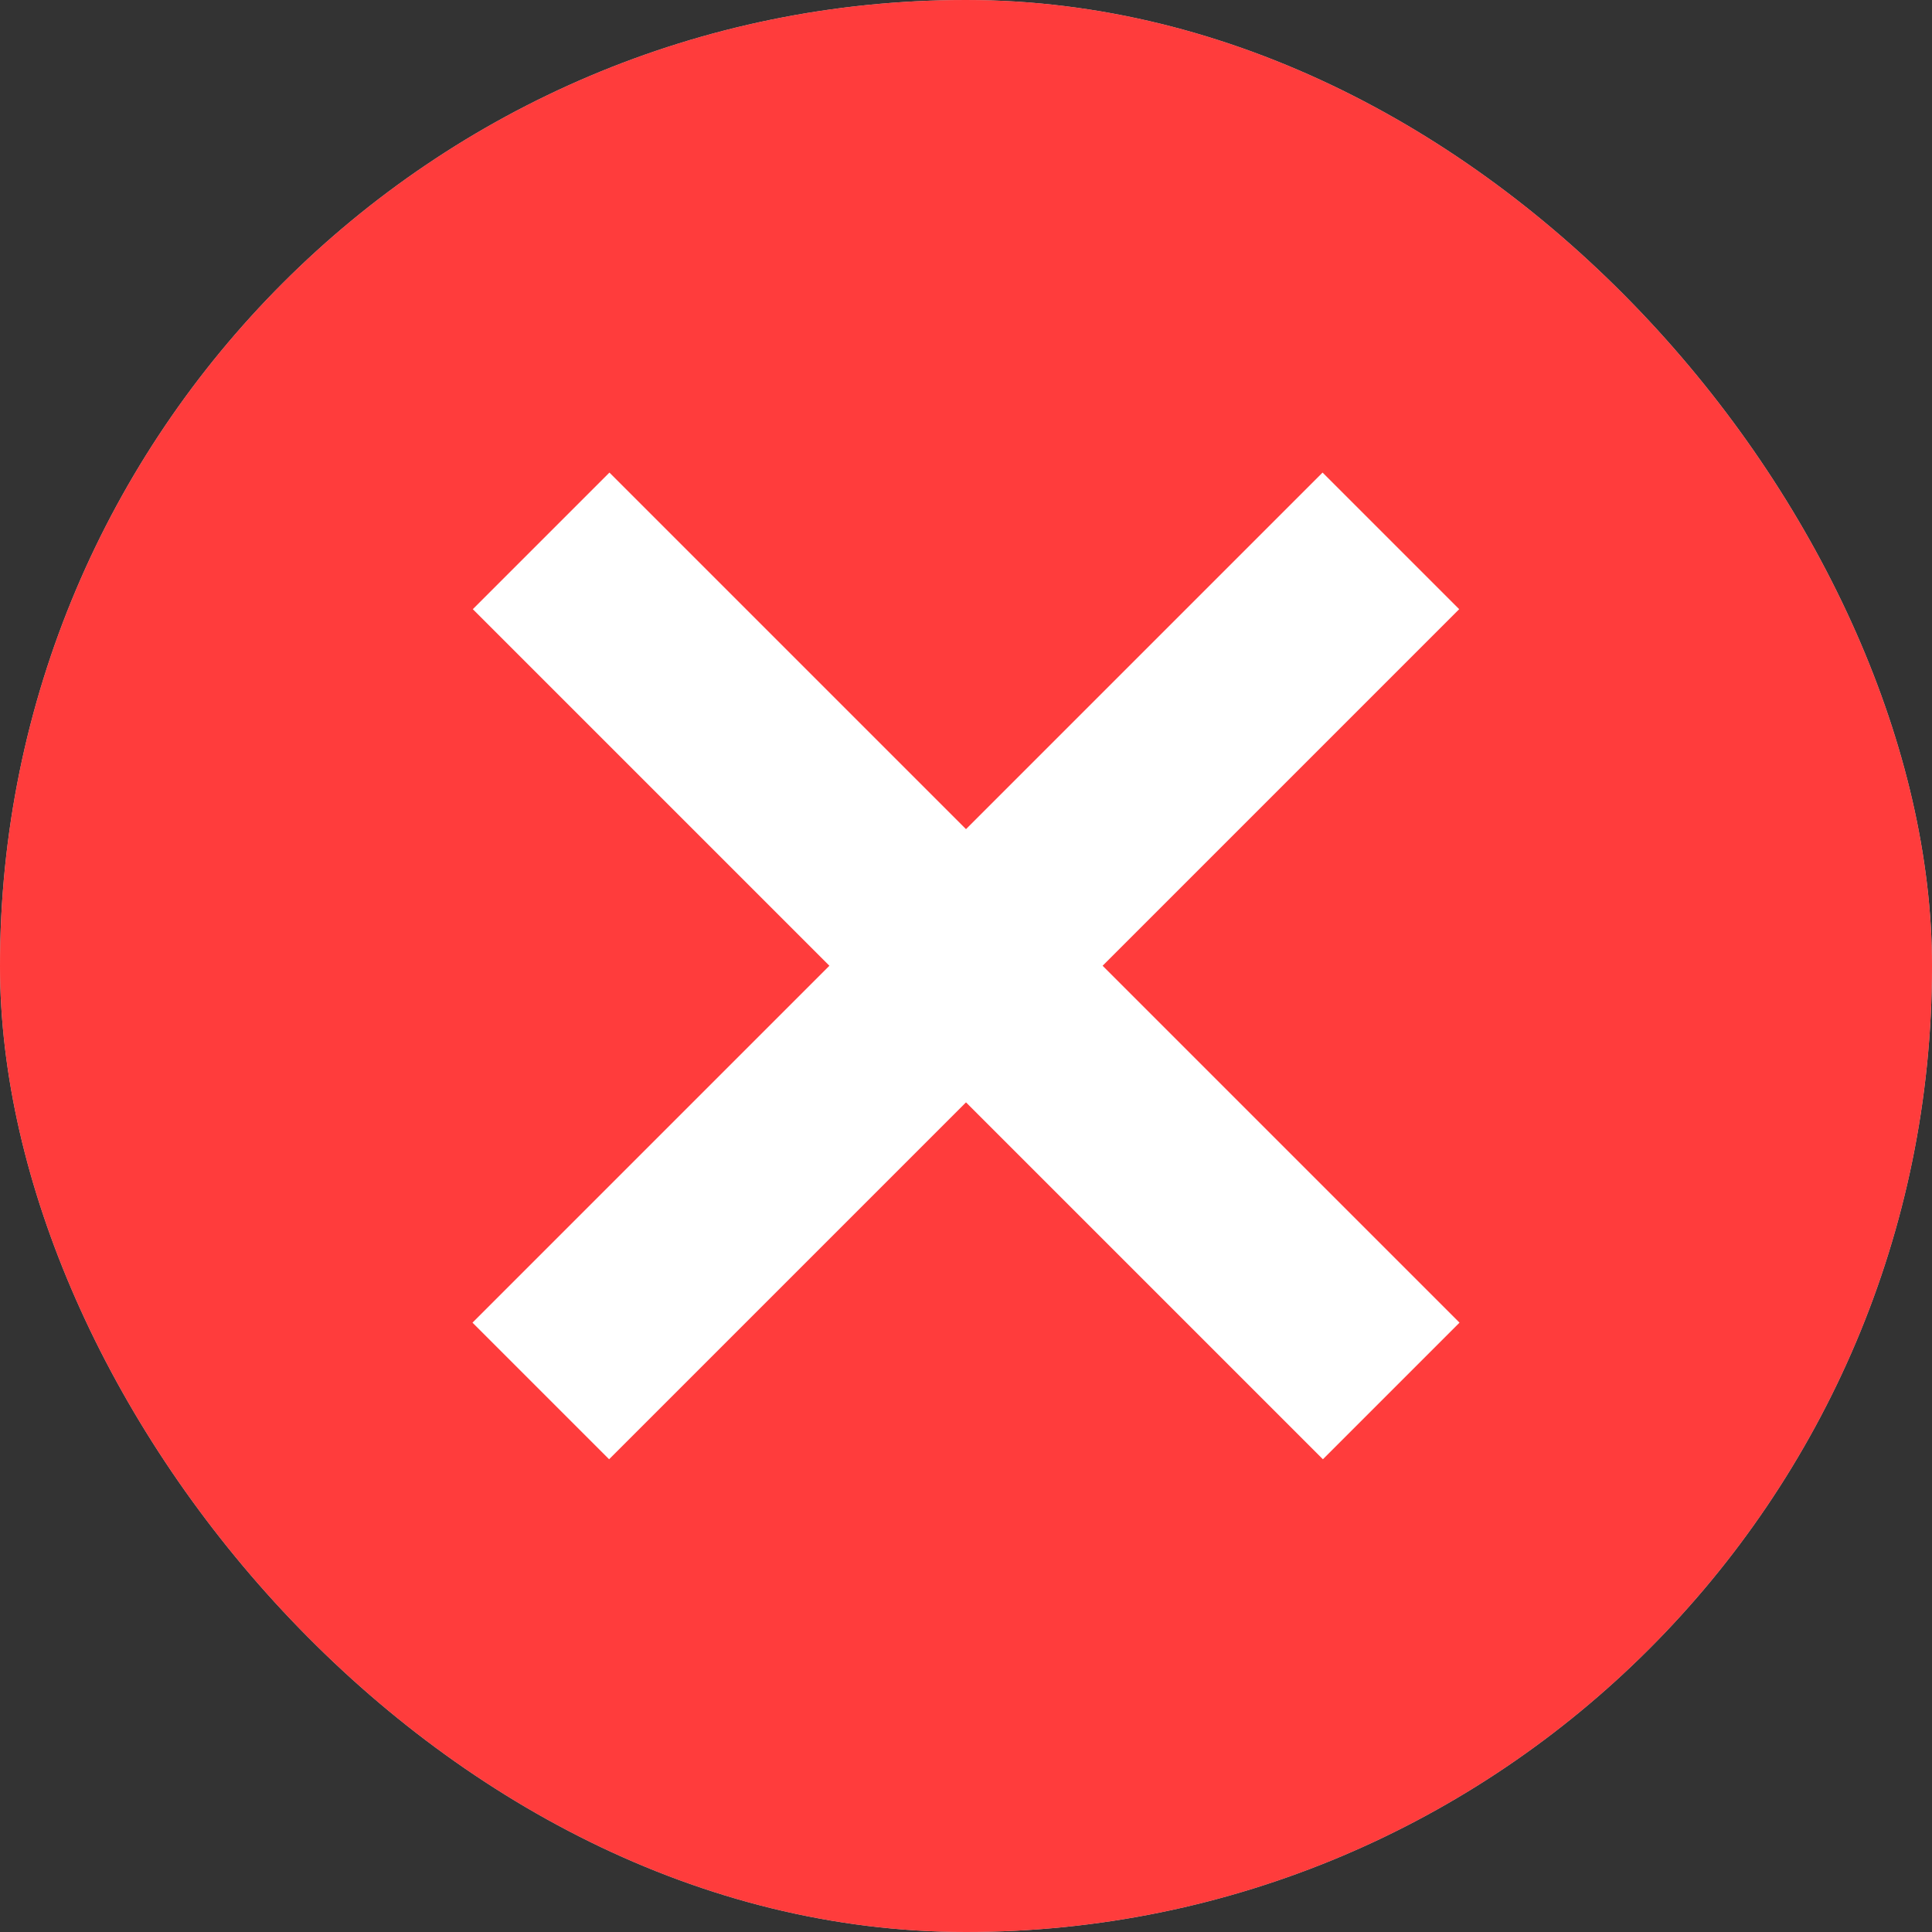 <svg width="24" height="24" fill="none" xmlns="http://www.w3.org/2000/svg"><rect width="100%" height="100%" fill="#333333" stroke="none"/><rect width="24" height="24" rx="12" fill="#C4C4C4"/><rect width="24" height="24" rx="12" fill="#FF3C3C"/><path d="m17.278 6.719-10.56 10.56m.004-10.56 10.56 10.56" stroke="#fff" stroke-width="2.4"/></svg>
